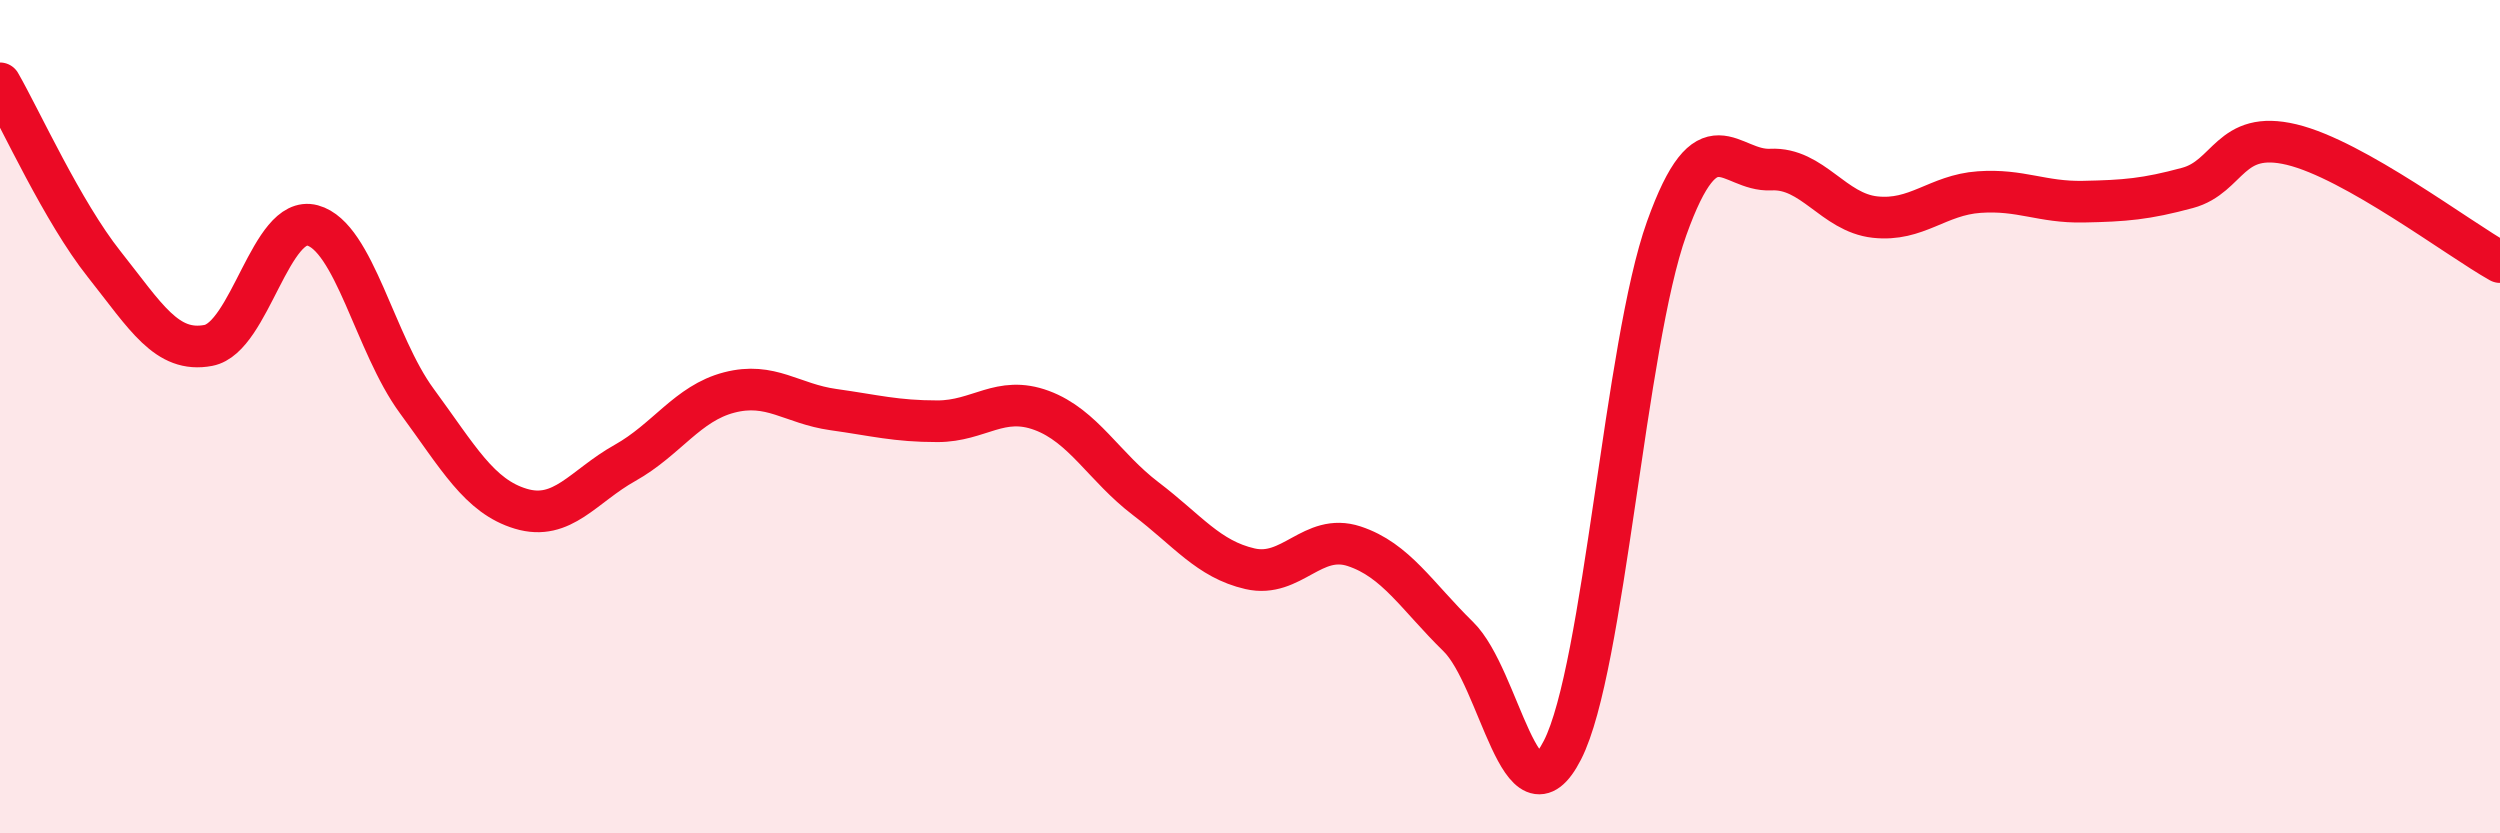 
    <svg width="60" height="20" viewBox="0 0 60 20" xmlns="http://www.w3.org/2000/svg">
      <path
        d="M 0,2 C 0.5,2.87 1.5,5.08 2.5,6.34 C 3.5,7.6 4,8.48 5,8.29 C 6,8.1 6.5,5.14 7.5,5.41 C 8.5,5.68 9,8.26 10,9.62 C 11,10.98 11.5,11.91 12.5,12.21 C 13.5,12.51 14,11.67 15,11.11 C 16,10.55 16.5,9.68 17.5,9.42 C 18.5,9.16 19,9.69 20,9.83 C 21,9.97 21.5,10.11 22.5,10.11 C 23.5,10.11 24,9.48 25,9.85 C 26,10.22 26.5,11.21 27.5,11.97 C 28.5,12.73 29,13.42 30,13.65 C 31,13.88 31.5,12.78 32.5,13.11 C 33.5,13.44 34,14.3 35,15.28 C 36,16.26 36.5,19.96 37.5,18 C 38.5,16.04 39,8.27 40,5.48 C 41,2.69 41.5,4.12 42.5,4.07 C 43.5,4.02 44,5.1 45,5.21 C 46,5.32 46.5,4.68 47.5,4.61 C 48.5,4.54 49,4.86 50,4.84 C 51,4.82 51.5,4.78 52.5,4.51 C 53.5,4.24 53.5,3.11 55,3.47 C 56.5,3.83 59,5.73 60,6.29L60 20L0 20Z"
        fill="#EB0A25"
        opacity="0.1"
        stroke-linecap="round"
        stroke-linejoin="round"
      />
      <path
        d="M 0,2 C 0.5,2.87 1.5,5.08 2.5,6.34 C 3.5,7.6 4,8.48 5,8.29 C 6,8.1 6.5,5.14 7.5,5.41 C 8.5,5.68 9,8.26 10,9.62 C 11,10.98 11.5,11.91 12.5,12.21 C 13.5,12.51 14,11.67 15,11.11 C 16,10.55 16.5,9.68 17.5,9.42 C 18.5,9.16 19,9.69 20,9.83 C 21,9.97 21.5,10.11 22.5,10.11 C 23.5,10.11 24,9.48 25,9.85 C 26,10.22 26.5,11.21 27.5,11.97 C 28.5,12.73 29,13.42 30,13.65 C 31,13.88 31.5,12.78 32.5,13.11 C 33.5,13.44 34,14.3 35,15.28 C 36,16.26 36.5,19.96 37.5,18 C 38.5,16.04 39,8.27 40,5.48 C 41,2.69 41.5,4.12 42.5,4.07 C 43.5,4.02 44,5.1 45,5.21 C 46,5.32 46.5,4.68 47.5,4.61 C 48.5,4.54 49,4.86 50,4.84 C 51,4.82 51.5,4.78 52.5,4.51 C 53.5,4.24 53.5,3.11 55,3.47 C 56.5,3.83 59,5.73 60,6.29"
        stroke="#EB0A25"
        stroke-width="1"
        fill="none"
        stroke-linecap="round"
        stroke-linejoin="round"
      />
    </svg>
  